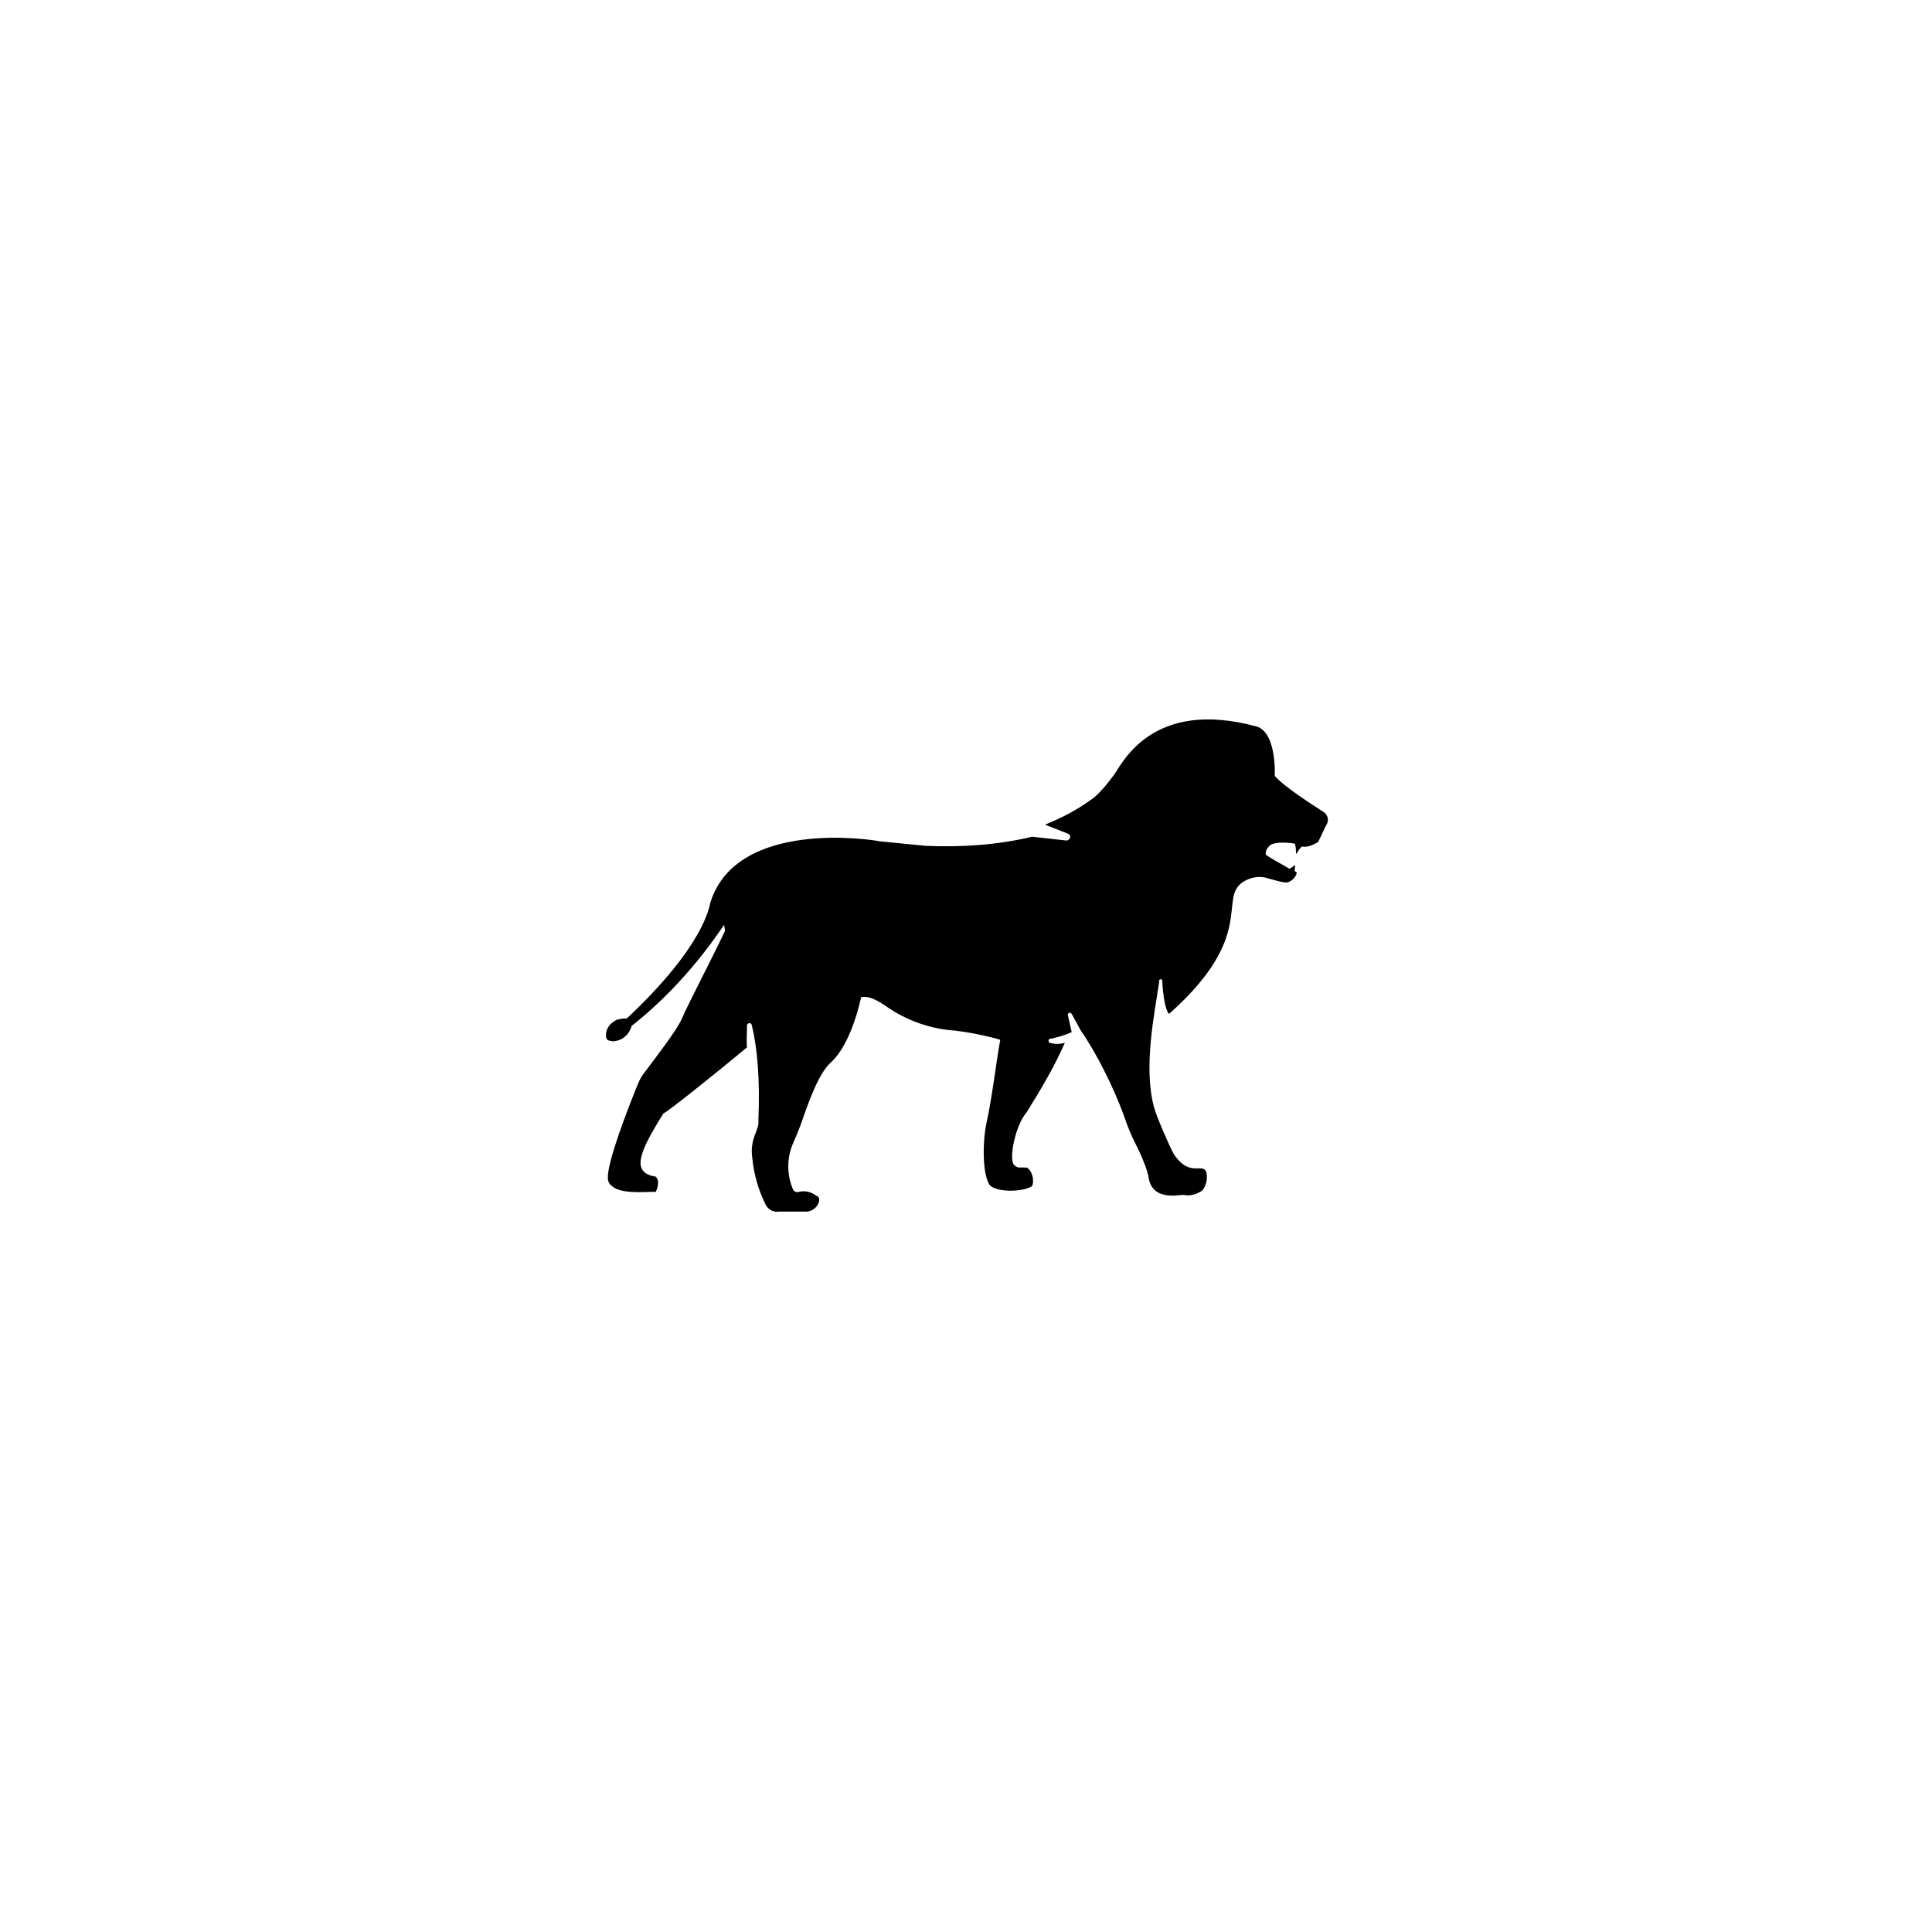 <?xml version="1.0" encoding="UTF-8"?>
<!-- Uploaded to: SVG Repo, www.svgrepo.com, Generator: SVG Repo Mixer Tools -->
<svg fill="#000000" width="800px" height="800px" version="1.1" viewBox="144 144 512 512" xmlns="http://www.w3.org/2000/svg">
 <path d="m494.92 359.29c-3.426-2.215-10.68-6.852-13.098-9.672 0 0 0.605-11.488-4.836-13.098-27.609-7.457-35.469 9.672-37.684 12.695-1.613 2.215-3.223 4.231-5.238 6.047-4.031 3.023-8.465 5.441-13.098 7.254l0.402 0.203 5.644 2.215c0.402 0.203 0.605 0.402 0.605 0.805 0 0.402-0.402 1.008-1.008 1.008l-9.07-1.008c-9.27 2.215-18.742 2.82-28.215 2.418l-12.293-1.211c-1.613-0.402-37.684-6.047-44.738 16.121-0.402 1.41-1.613 11.488-22.168 30.832h-0.402c-1.008 0-1.613 0.203-2.418 0.402-0.605 0.402-1.211 0.805-1.613 1.211-1.211 1.41-1.211 2.82-1.008 3.629 0.402 0.805 1.008 0.605 1.613 0.805 0 0 3.629 0.203 5.039-3.828v-0.203c15.719-12.293 24.586-27.207 24.586-26.801 0 0.605 0.203 1.008 0.203 1.613-3.426 7.254-9.875 19.547-11.488 23.375-1.211 2.82-7.254 10.68-9.672 13.906-0.805 1.008-1.41 2.016-1.812 3.023-2.82 6.852-8.262 20.957-8.062 25.191 0 0.805 0.402 1.613 1.008 2.016 2.215 2.215 8.465 1.613 10.68 1.613h1.008c0.402-0.805 0.605-1.613 0.605-2.621 0-0.402-0.203-1.008-0.605-1.41-6.648-1.008-4.434-6.449 2.016-16.727 1.613-0.805 13.906-10.68 22.168-17.531-0.203-1.613 0-3.629 0-5.844 0-0.605 1.008-0.805 1.211-0.203 1.613 6.449 2.215 14.914 1.812 24.988v1.008c0 1.008-0.402 1.613-0.605 2.418-1.008 2.215-1.41 4.637-1.008 7.055 0.402 4.231 1.613 8.465 3.629 12.496 0.805 1.211 2.016 1.812 3.426 1.613h7.254c1.211 0 2.418-0.805 3.023-1.812 0.805-1.613 0.203-2.215-0.402-2.418-1.41-1.008-2.82-1.41-4.637-1.008-0.402 0.203-1.008 0-1.41-0.402-1.812-4.031-1.812-8.664 0-12.695 1.008-2.215 2.016-4.836 2.82-7.254 2.016-5.644 4.231-11.285 7.055-13.906 5.644-5.039 8.062-17.332 8.062-17.332 2.215-0.402 4.231 0.805 6.648 2.418 5.441 3.828 11.891 6.047 18.34 6.449 3.223 0.402 6.449 1.008 9.672 1.812 0.805 0.203 1.613 0.402 2.215 0.605-1.008 5.441-2.215 15.719-3.629 21.965-1.211 5.644-1.008 14.508 1.008 16.727 2.215 1.812 8.465 1.613 10.883 0.203 0.605-0.402 0.402-2.215 0.402-2.215-0.203-1.008-0.605-2.215-1.613-2.82l-2.019-0.008c-0.605 0-1.211-0.402-1.613-1.008-1.008-2.418 0.805-10.48 3.629-13.703 3.629-5.844 7.254-11.891 10.078-18.34-1.41 0.402-2.621 0.402-4.031 0-0.402-0.203-0.402-1.008 0-1.008 2.016-0.402 4.031-1.008 5.844-1.812l-1.008-4.434c-0.203-0.605 0.605-1.008 1.008-0.402l2.418 4.434c4.231 6.047 8.664 15.113 11.285 22.168 2.418 7.254 3.629 7.859 5.644 13.301 0.203 0.402 1.008 2.82 1.008 3.426 1.008 6.246 7.656 4.637 9.27 4.637 1.812 0.402 3.629-0.203 5.039-1.211 1.008-1.41 1.41-3.023 1.008-4.836-1.008-2.621-4.434 1.613-8.664-4.836-1.211-2.215-4.637-10.078-5.238-12.496-2.82-10.68 0.203-24.789 1.41-33.051v-0.402c0-0.402 0.805-0.402 0.805 0 0.402 7.859 1.812 8.867 1.812 8.867 23.578-20.957 12.695-30.633 19.75-35.066 2.016-1.211 4.434-1.613 6.648-0.805 2.215 0.605 4.231 1.211 5.039 1.008 1.211-0.402 2.215-1.41 2.418-2.621l-0.605-0.402 0.203-1.613s-1.211 1.008-1.613 1.008c-1.613-1.008-6.246-3.426-6.246-3.828 0-1.008 0.402-1.613 1.008-2.215 1.008-1.008 4.031-1.008 6.648-0.605 0.402 0.203 0.402 2.82 0.402 2.82s1.41-2.215 1.613-2.016c1.613 0.203 2.82-0.402 4.231-1.211 0.203-0.402 1.211-2.418 2.016-4.231 1.008-1.41 0.605-2.82-0.402-3.629z"/>
</svg>